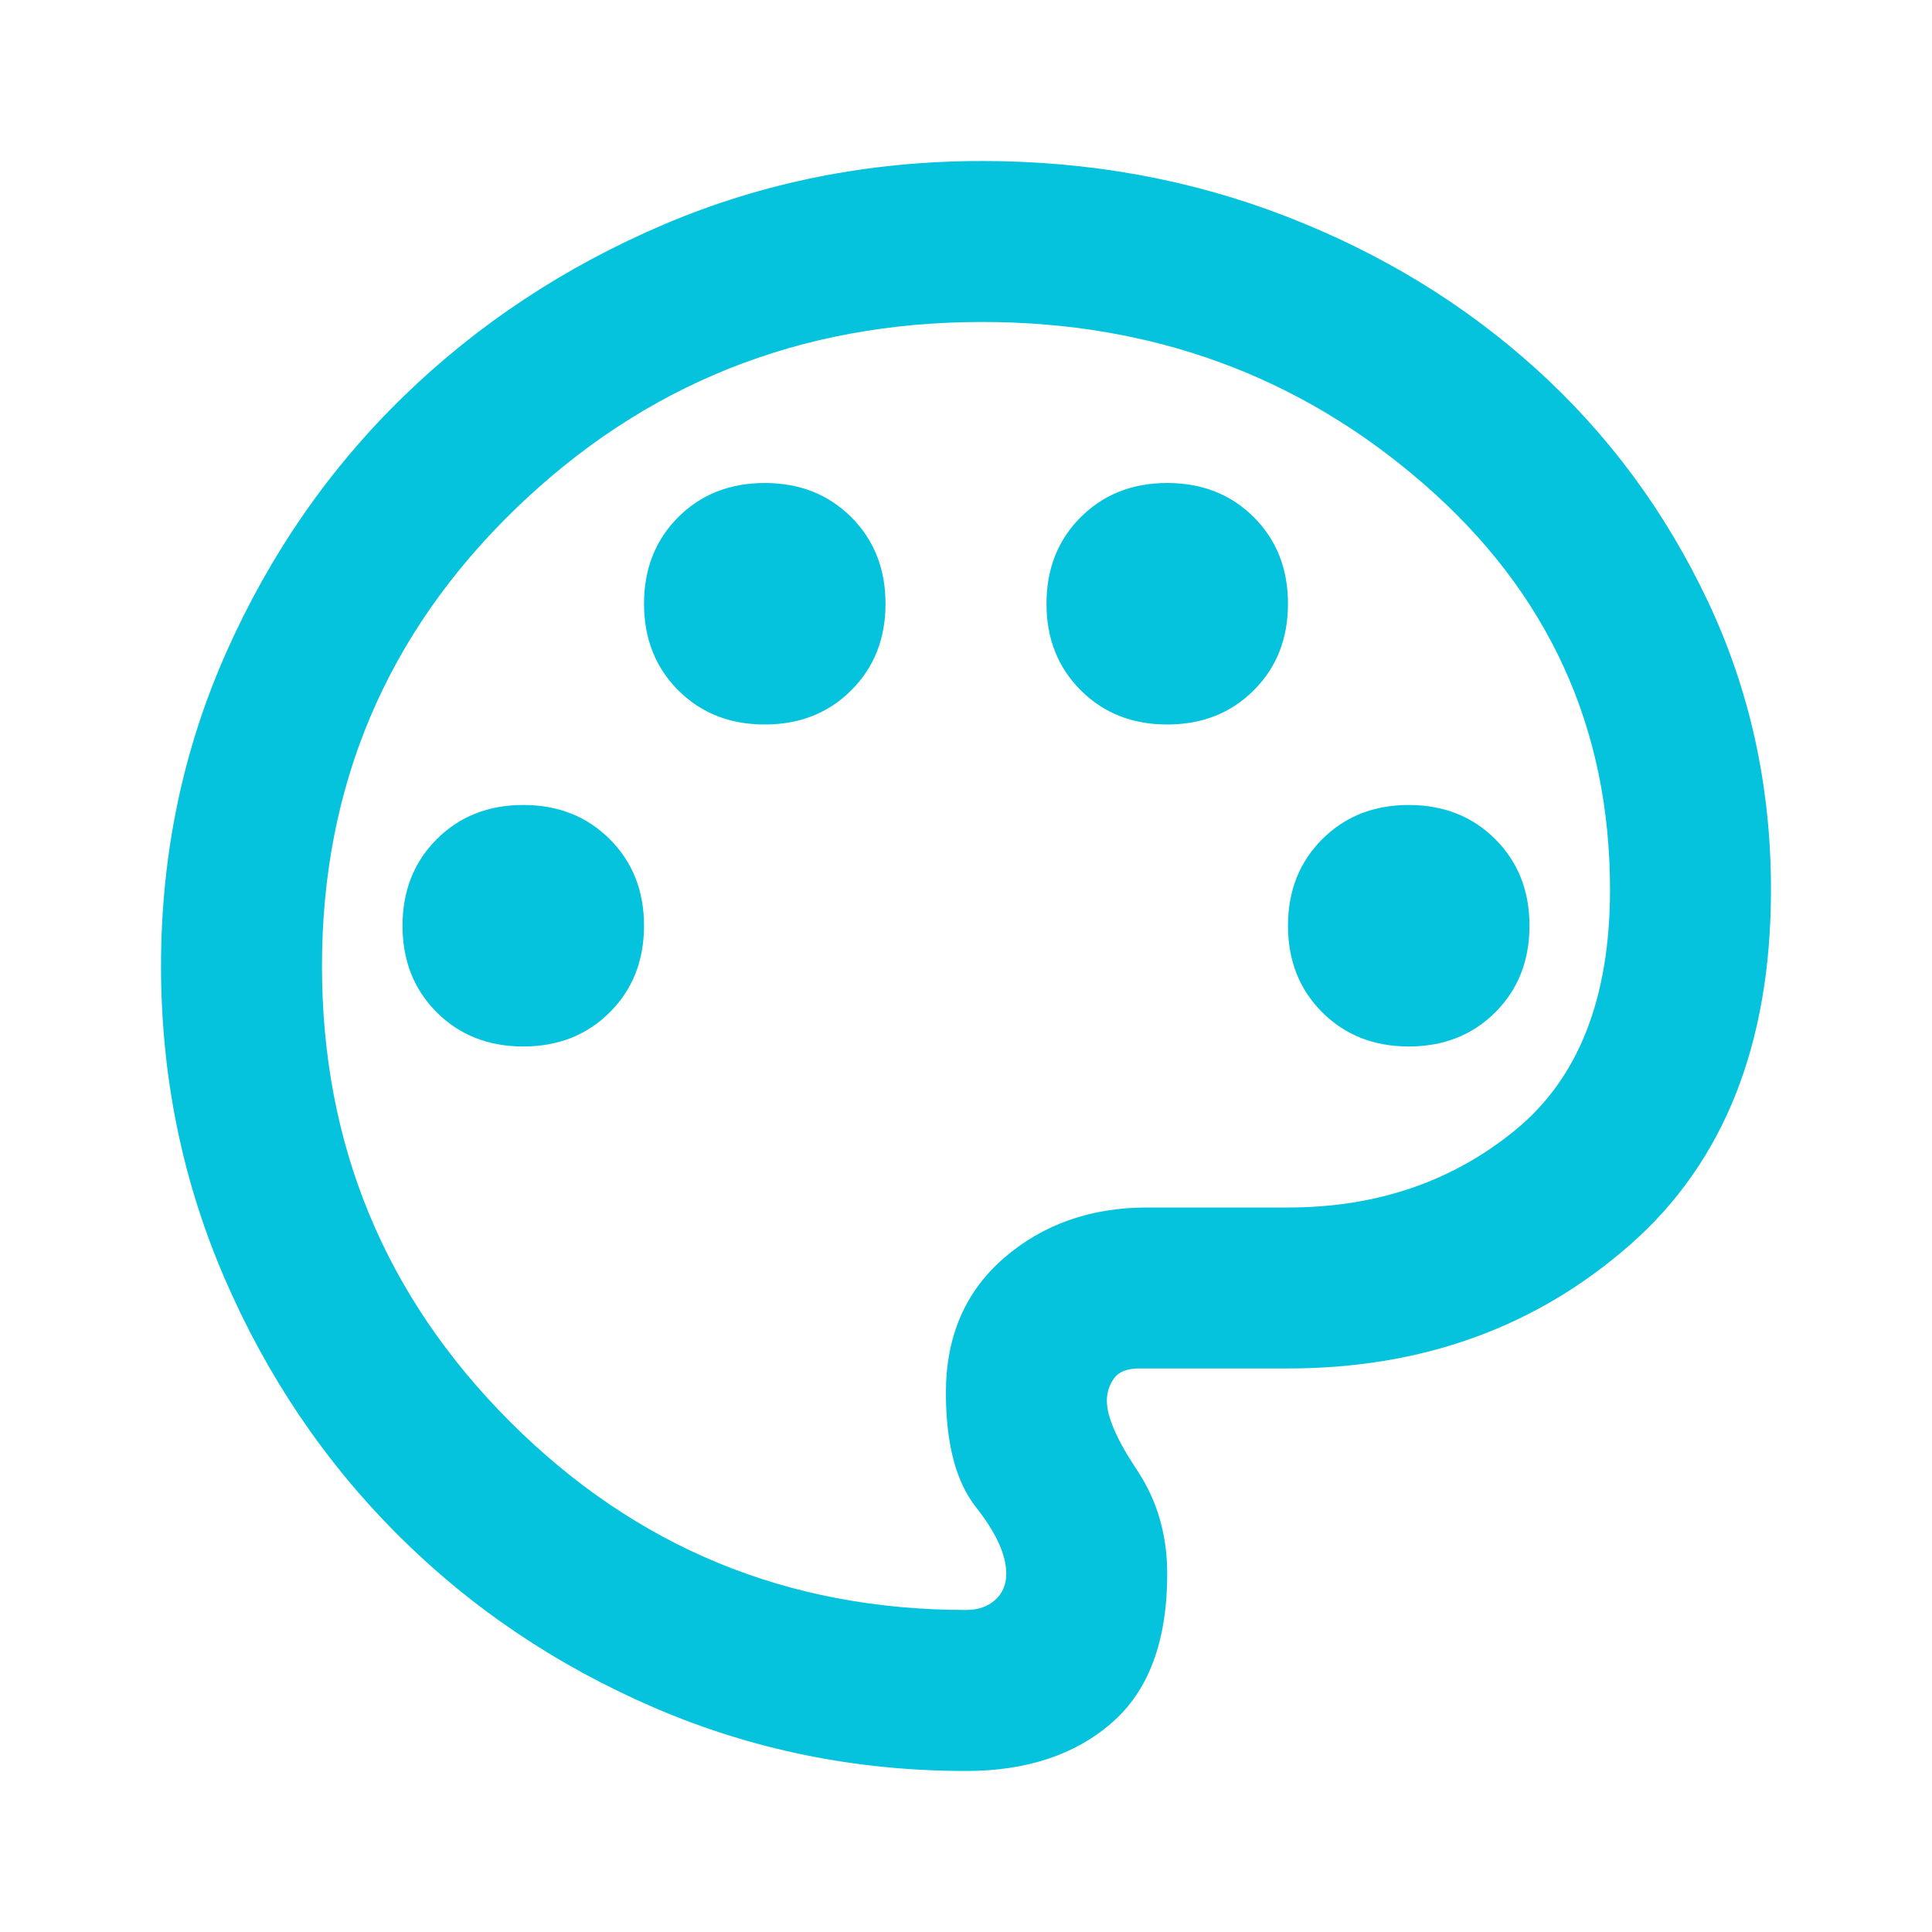 <?xml version="1.0" encoding="UTF-8"?>
<svg xmlns="http://www.w3.org/2000/svg" width="32" height="32" viewBox="0 0 32 32" fill="none">
  <mask id="mask0_266_301" style="mask-type:alpha" maskUnits="userSpaceOnUse" x="0" y="0" width="32" height="32">
    <rect width="32" height="32" fill="#D9D9D9"></rect>
  </mask>
  <g mask="url(#mask0_266_301)">
    <path d="M16 29.333C14.178 29.333 12.456 28.983 10.833 28.283C9.211 27.583 7.795 26.628 6.583 25.416C5.372 24.205 4.417 22.789 3.717 21.166C3.017 19.544 2.667 17.822 2.667 16C2.667 14.155 3.028 12.422 3.75 10.8C4.472 9.178 5.45 7.766 6.683 6.566C7.917 5.367 9.356 4.417 11 3.716C12.645 3.017 14.4 2.667 16.267 2.667C18.044 2.667 19.722 2.972 21.3 3.583C22.878 4.194 24.261 5.039 25.45 6.117C26.639 7.194 27.583 8.472 28.283 9.95C28.983 11.428 29.333 13.022 29.333 14.733C29.333 17.289 28.556 19.25 27 20.616C25.445 21.983 23.556 22.666 21.333 22.666H18.867C18.667 22.666 18.528 22.722 18.45 22.833C18.372 22.944 18.333 23.067 18.333 23.2C18.333 23.466 18.5 23.85 18.833 24.35C19.167 24.85 19.333 25.422 19.333 26.067C19.333 27.178 19.028 28 18.417 28.533C17.806 29.067 17 29.333 16 29.333ZM8.667 17.333C9.245 17.333 9.722 17.144 10.1 16.767C10.478 16.389 10.667 15.911 10.667 15.333C10.667 14.755 10.478 14.278 10.1 13.9C9.722 13.522 9.245 13.333 8.667 13.333C8.089 13.333 7.611 13.522 7.233 13.9C6.856 14.278 6.667 14.755 6.667 15.333C6.667 15.911 6.856 16.389 7.233 16.767C7.611 17.144 8.089 17.333 8.667 17.333ZM12.667 12C13.245 12 13.722 11.811 14.1 11.433C14.478 11.055 14.667 10.578 14.667 10C14.667 9.422 14.478 8.944 14.1 8.566C13.722 8.189 13.245 8 12.667 8C12.089 8 11.611 8.189 11.233 8.566C10.856 8.944 10.667 9.422 10.667 10C10.667 10.578 10.856 11.055 11.233 11.433C11.611 11.811 12.089 12 12.667 12ZM19.333 12C19.911 12 20.389 11.811 20.767 11.433C21.145 11.055 21.333 10.578 21.333 10C21.333 9.422 21.145 8.944 20.767 8.566C20.389 8.189 19.911 8 19.333 8C18.756 8 18.278 8.189 17.9 8.566C17.522 8.944 17.333 9.422 17.333 10C17.333 10.578 17.522 11.055 17.9 11.433C18.278 11.811 18.756 12 19.333 12ZM23.333 17.333C23.911 17.333 24.389 17.144 24.767 16.767C25.145 16.389 25.333 15.911 25.333 15.333C25.333 14.755 25.145 14.278 24.767 13.9C24.389 13.522 23.911 13.333 23.333 13.333C22.756 13.333 22.278 13.522 21.9 13.9C21.522 14.278 21.333 14.755 21.333 15.333C21.333 15.911 21.522 16.389 21.9 16.767C22.278 17.144 22.756 17.333 23.333 17.333ZM16 26.666C16.2 26.666 16.361 26.611 16.483 26.5C16.606 26.389 16.667 26.244 16.667 26.067C16.667 25.755 16.5 25.389 16.167 24.966C15.833 24.544 15.667 23.911 15.667 23.067C15.667 22.133 15.989 21.389 16.633 20.833C17.278 20.278 18.067 20 19 20H21.333C22.8 20 24.056 19.572 25.1 18.716C26.145 17.861 26.667 16.533 26.667 14.733C26.667 12.044 25.639 9.805 23.583 8.017C21.528 6.228 19.089 5.333 16.267 5.333C13.245 5.333 10.667 6.367 8.533 8.433C6.4 10.5 5.333 13.022 5.333 16C5.333 18.955 6.372 21.472 8.45 23.55C10.528 25.628 13.044 26.666 16 26.666Z" fill="#05C3DD"></path>
  </g>
</svg>
